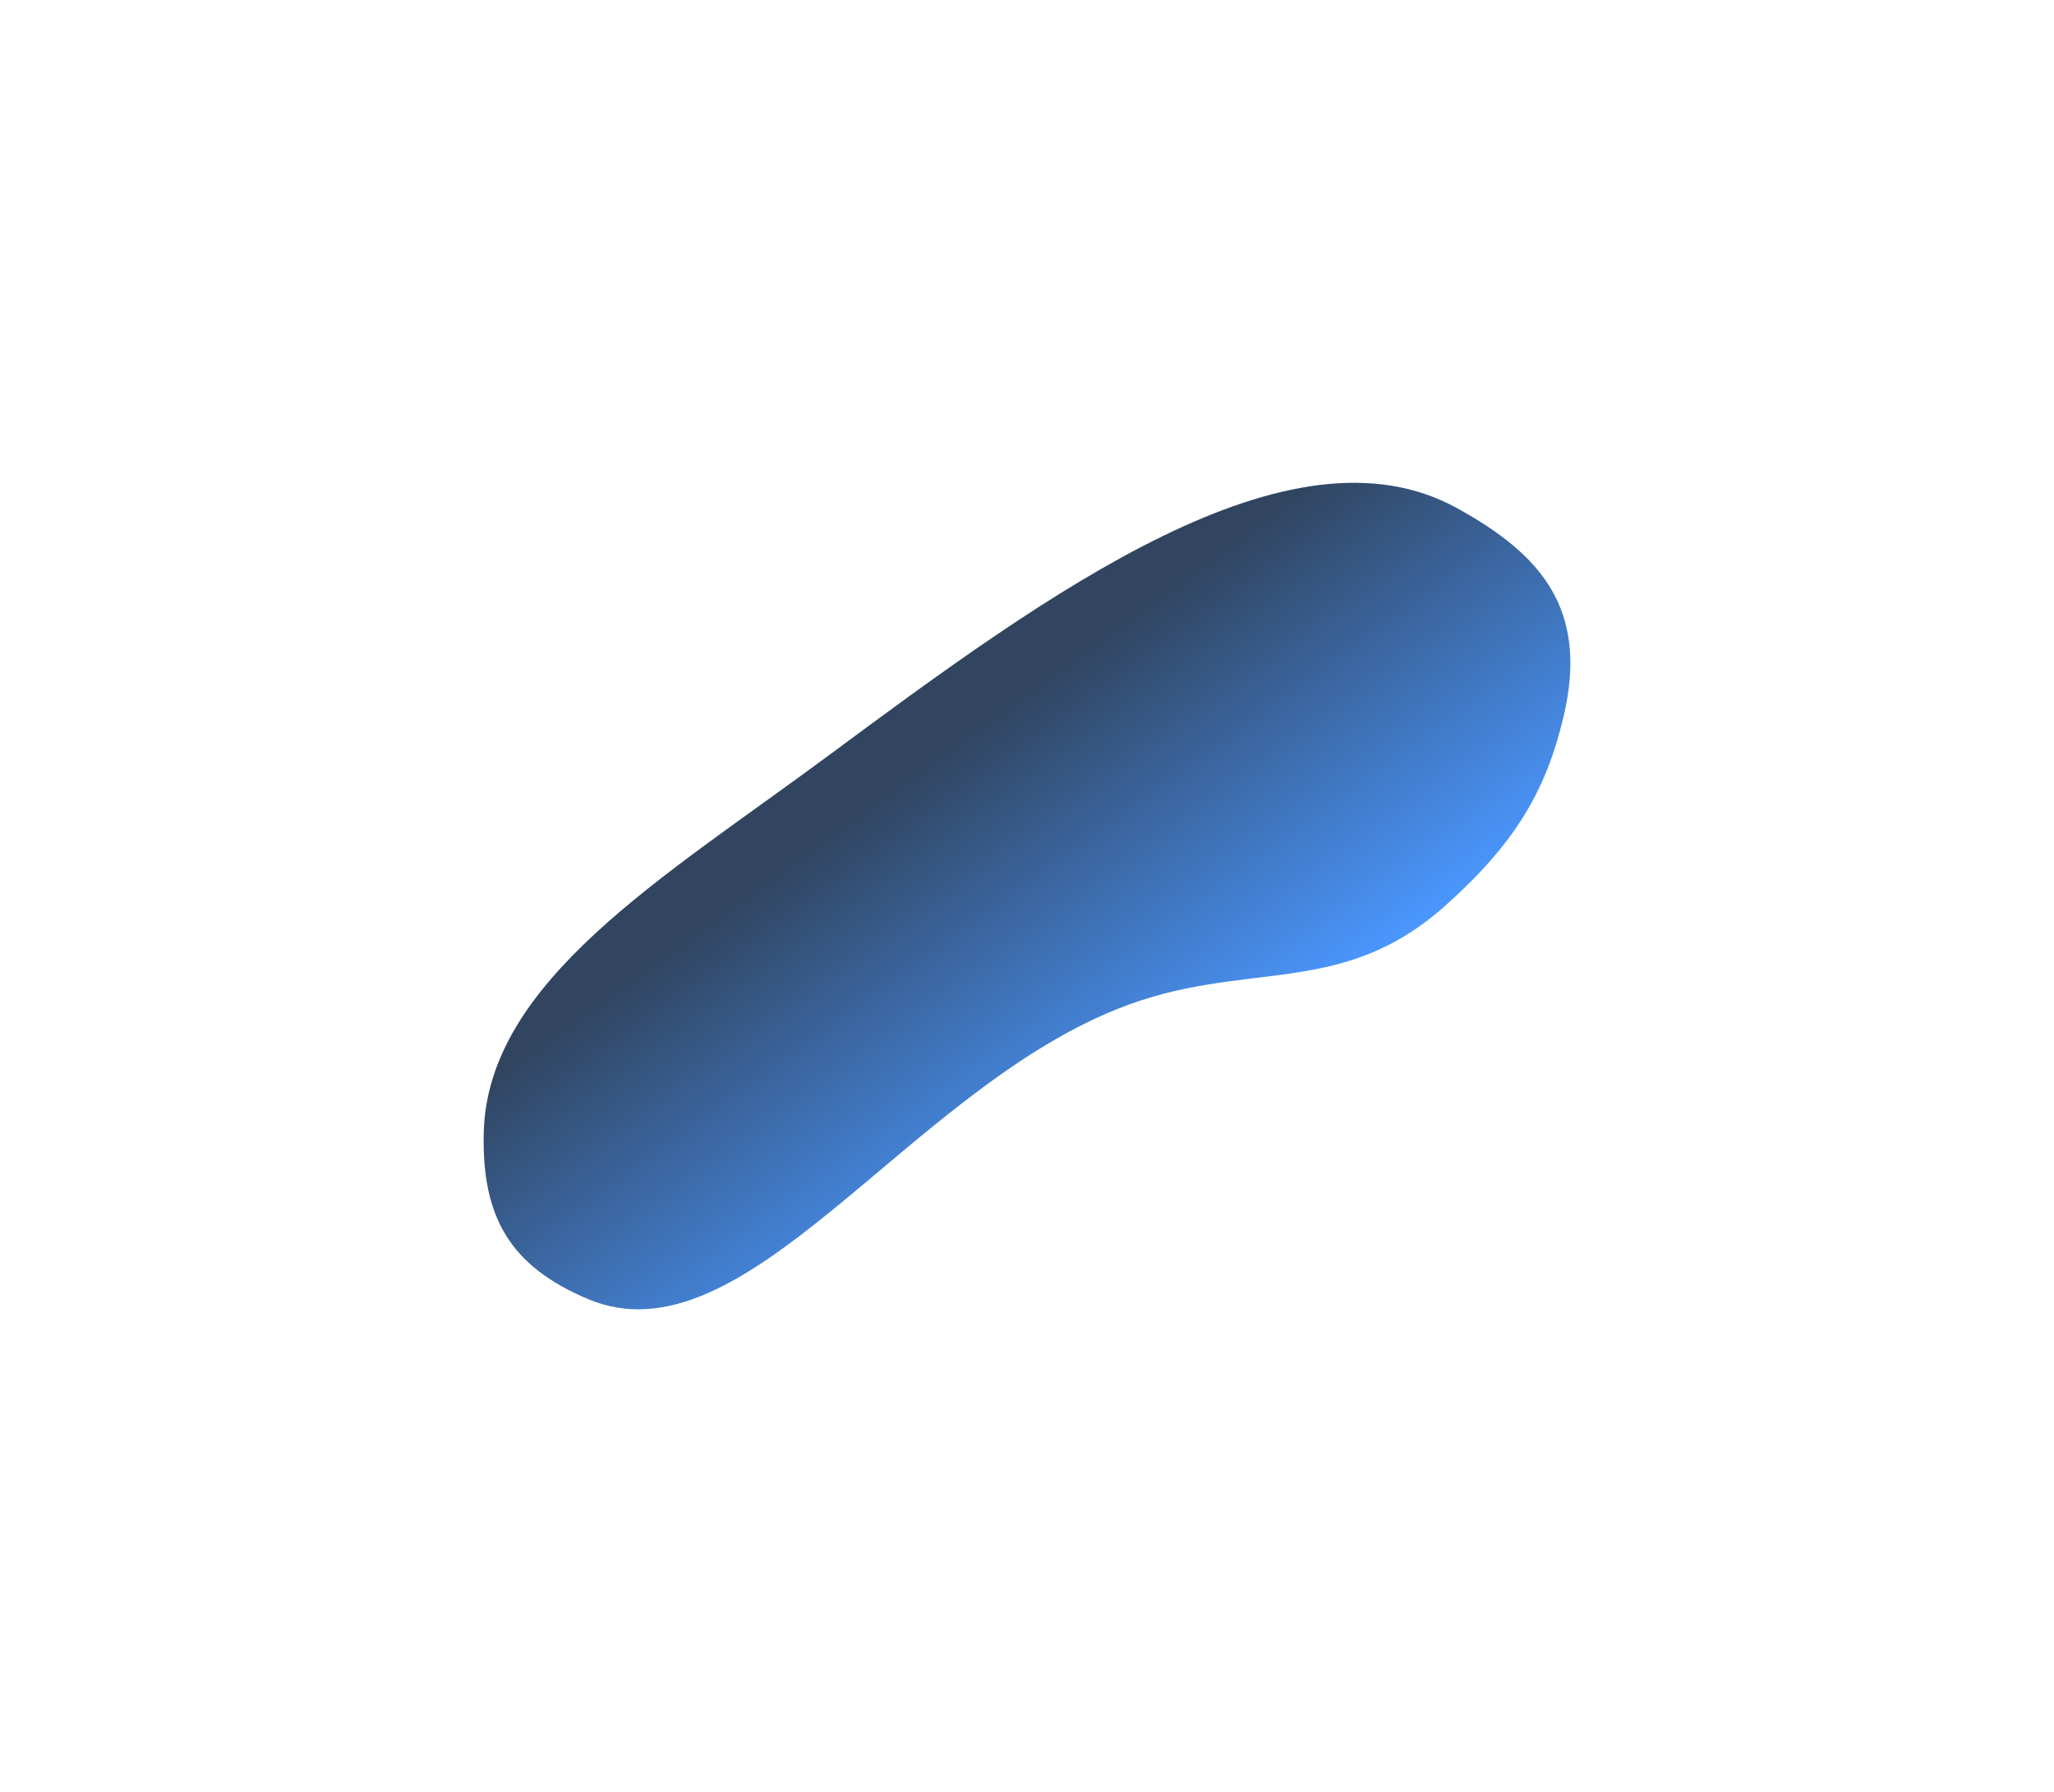 <?xml version="1.0" encoding="UTF-8"?> <svg xmlns="http://www.w3.org/2000/svg" width="1702" height="1485" viewBox="0 0 1702 1485" fill="none"><g filter="url(#filter0_f_228_16533)"><path d="M1207.28 421.014C1276.93 459.331 1316.74 504.707 1295.57 593.941C1281.05 655.148 1255.7 698.566 1197.59 750.462C1109.92 828.763 1031.7 793.666 925.912 835.997C749.335 906.653 616.731 1131.42 486.872 1076.24C423.651 1049.37 399.128 1009.68 400.838 938.519C403.857 812.923 550.308 726.957 686.646 625.939C869.242 490.646 1068.83 344.846 1207.28 421.014Z" fill="url(#paint0_linear_228_16533)"></path></g><defs><filter id="filter0_f_228_16533" x="0.755" y="0.042" width="1700.5" height="1484.83" filterUnits="userSpaceOnUse" color-interpolation-filters="sRGB"><feFlood flood-opacity="0" result="BackgroundImageFix"></feFlood><feBlend mode="normal" in="SourceGraphic" in2="BackgroundImageFix" result="shape"></feBlend><feGaussianBlur stdDeviation="200" result="effect1_foregroundBlur_228_16533"></feGaussianBlur></filter><linearGradient id="paint0_linear_228_16533" x1="969.278" y1="917.837" x2="732.844" y2="591.802" gradientUnits="userSpaceOnUse"><stop stop-color="#4A97FF"></stop><stop offset="0.87" stop-color="#314560"></stop></linearGradient></defs></svg> 